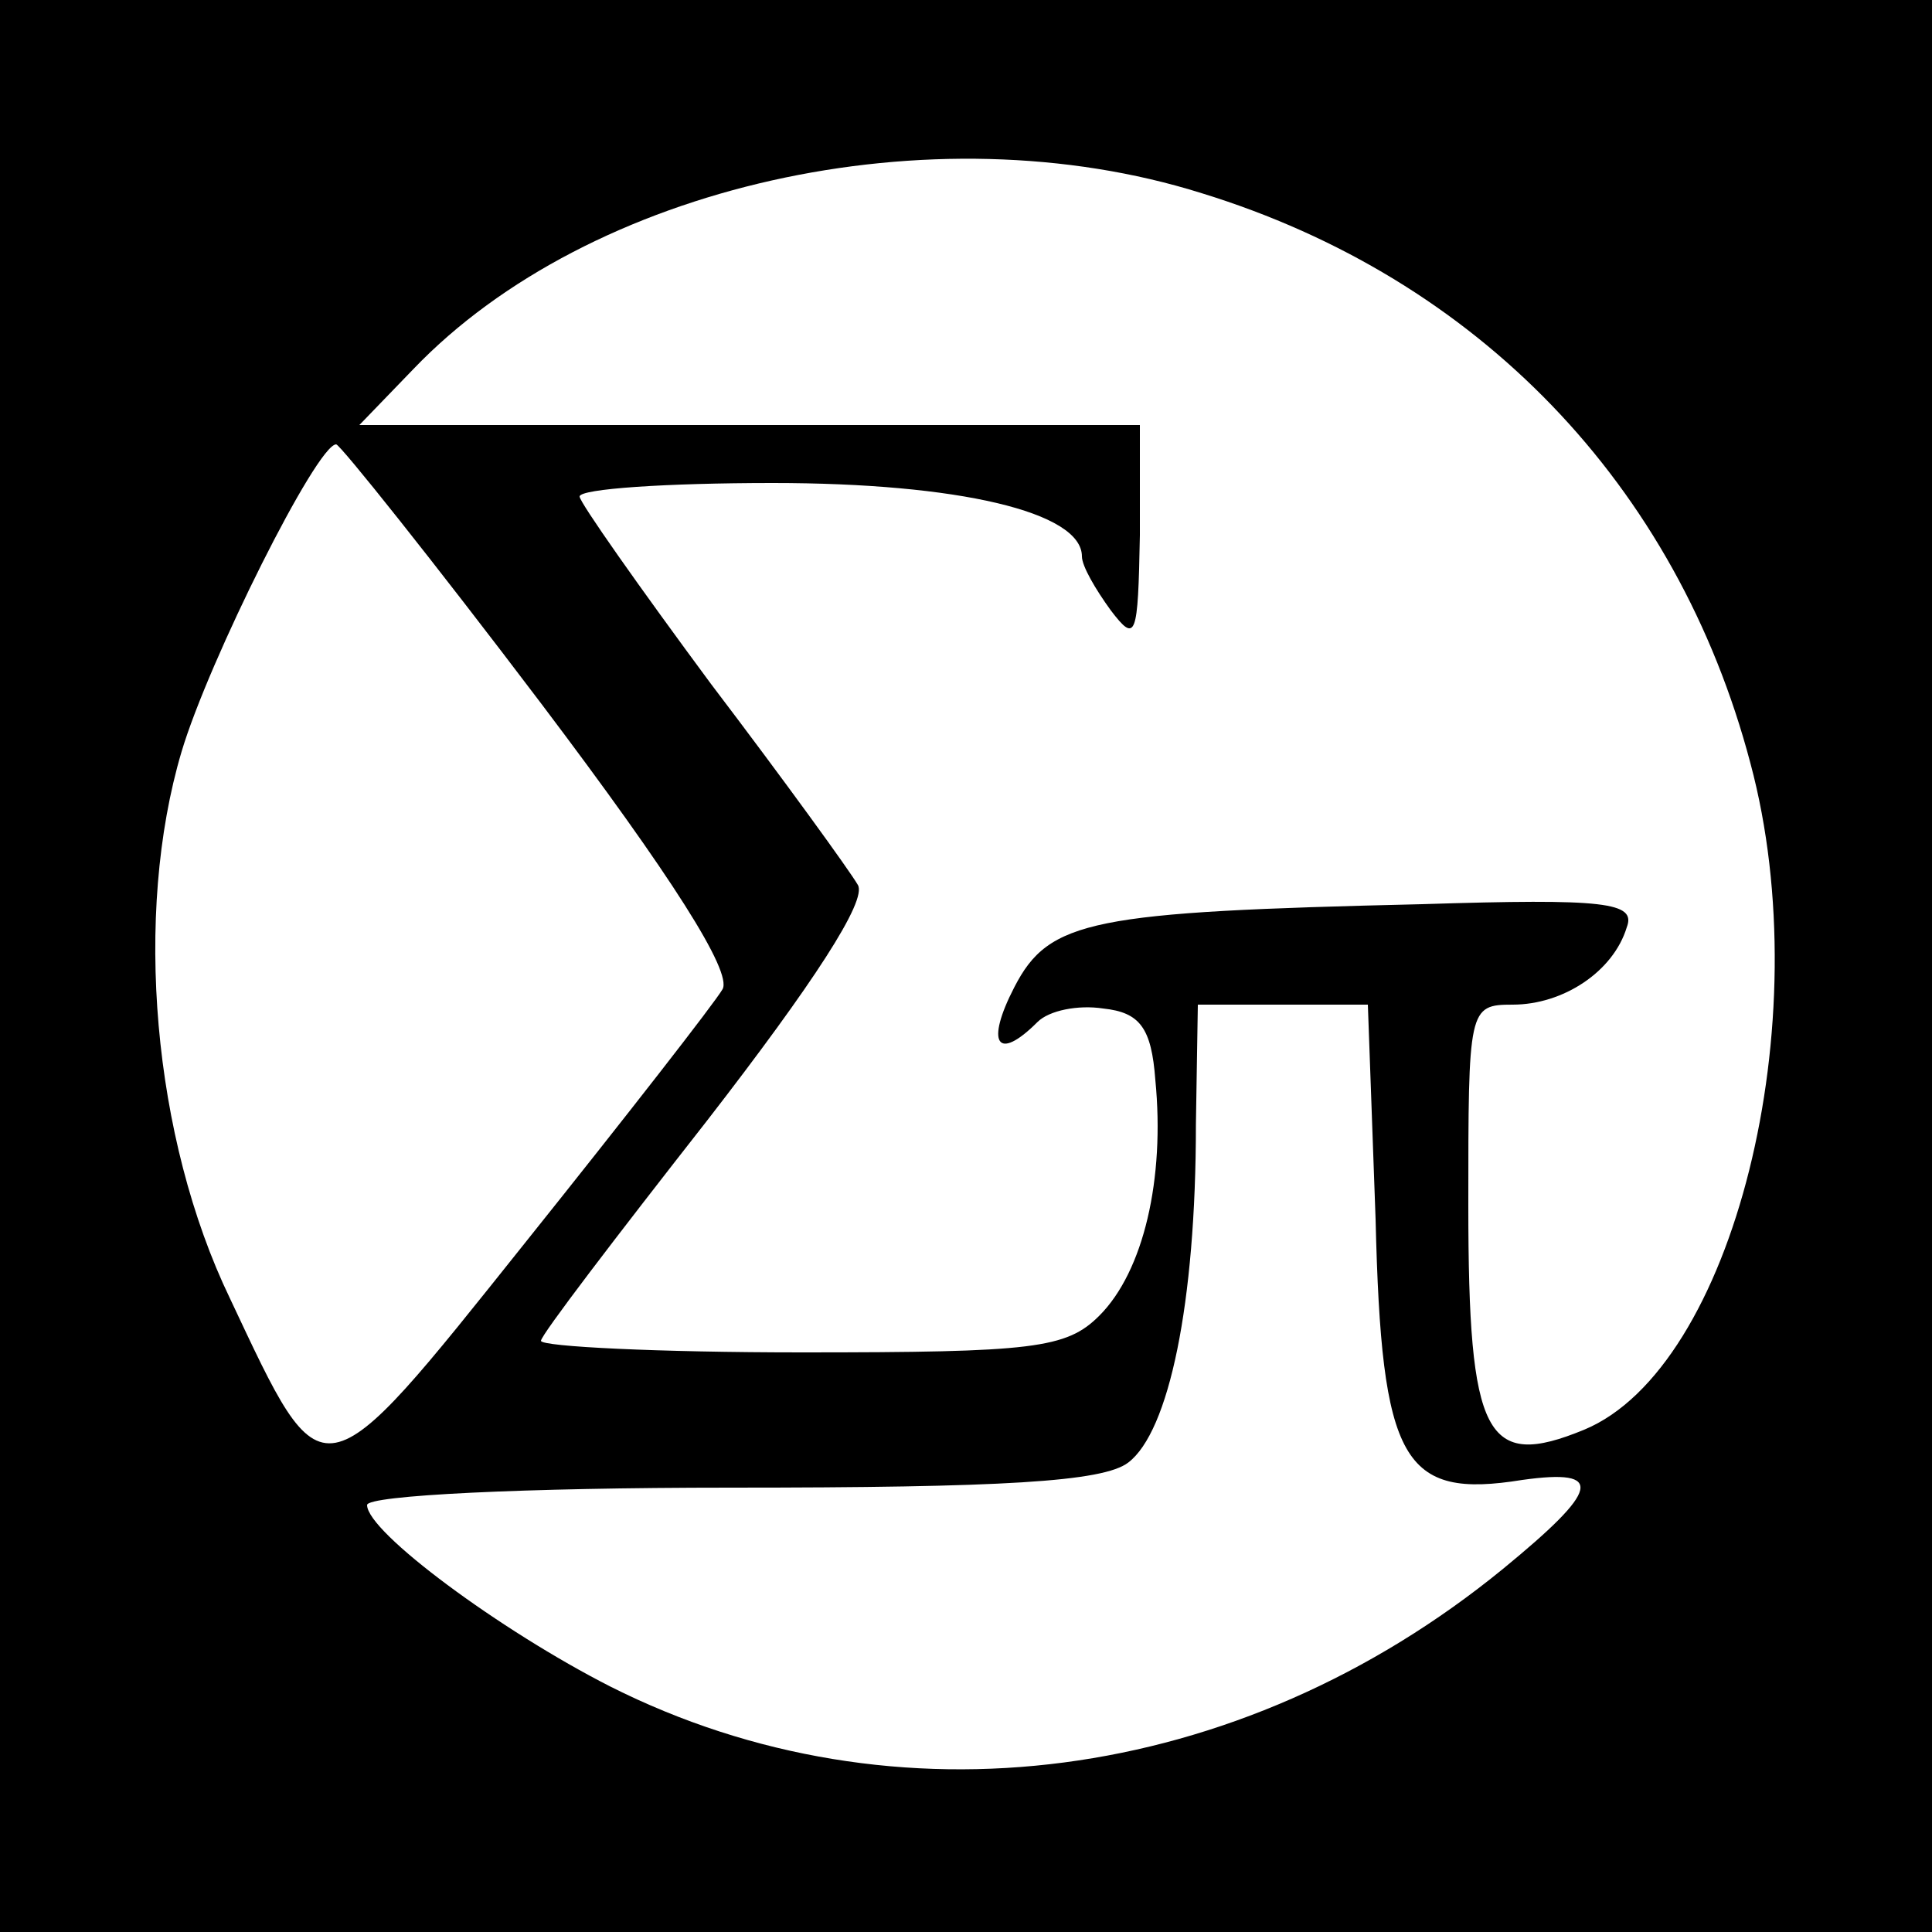 <?xml version="1.0" standalone="no"?>
<!DOCTYPE svg PUBLIC "-//W3C//DTD SVG 20010904//EN"
 "http://www.w3.org/TR/2001/REC-SVG-20010904/DTD/svg10.dtd">
<svg version="1.0" xmlns="http://www.w3.org/2000/svg"
 width="100pt" height="100pt" viewBox="0 0 100 100"
 preserveAspectRatio="xMidYMid meet">
<g transform="translate(0,100) scale(0.1,-0.1)"
fill="#000000" stroke="none">
<path d="M0 500 l0 -500 500 0 500 0 0 500 0 500 -500 0 -500 0 0 -500z m622
400 c143 -44 246 -151 284 -295 36 -134 -9 -313 -86 -345 -51 -21 -60 -4 -60
116 0 102 0 104 23 104 26 0 52 17 59 40 5 13 -11 15 -106 12 -171 -4 -193 -8
-211 -43 -15 -29 -9 -39 12 -18 6 6 21 9 34 7 19 -2 25 -10 27 -37 5 -51 -6
-99 -29 -122 -17 -17 -34 -19 -154 -19 -74 0 -135 3 -135 6 0 3 39 54 86 114
55 71 83 114 78 122 -4 7 -38 54 -76 104 -37 50 -68 94 -68 97 0 4 45 7 100 7
96 0 160 -15 160 -38 0 -5 7 -17 15 -28 13 -17 14 -14 15 39 l0 57 -202 0
-202 0 28 29 c91 95 268 135 408 91z m-342 -264 c68 -90 99 -139 94 -148 -4
-7 -50 -66 -102 -131 -107 -134 -104 -133 -153 -29 -40 83 -50 199 -25 283 14
47 70 159 80 159 2 0 50 -60 106 -134z m432 -267 c3 -126 14 -145 76 -135 43
6 40 -5 -10 -46 -137 -112 -315 -135 -462 -61 -57 29 -126 80 -126 94 0 5 81
9 188 9 141 0 193 3 206 13 21 16 35 82 35 175 l1 62 44 0 44 0 4 -111z"/>
</g>
</svg>
